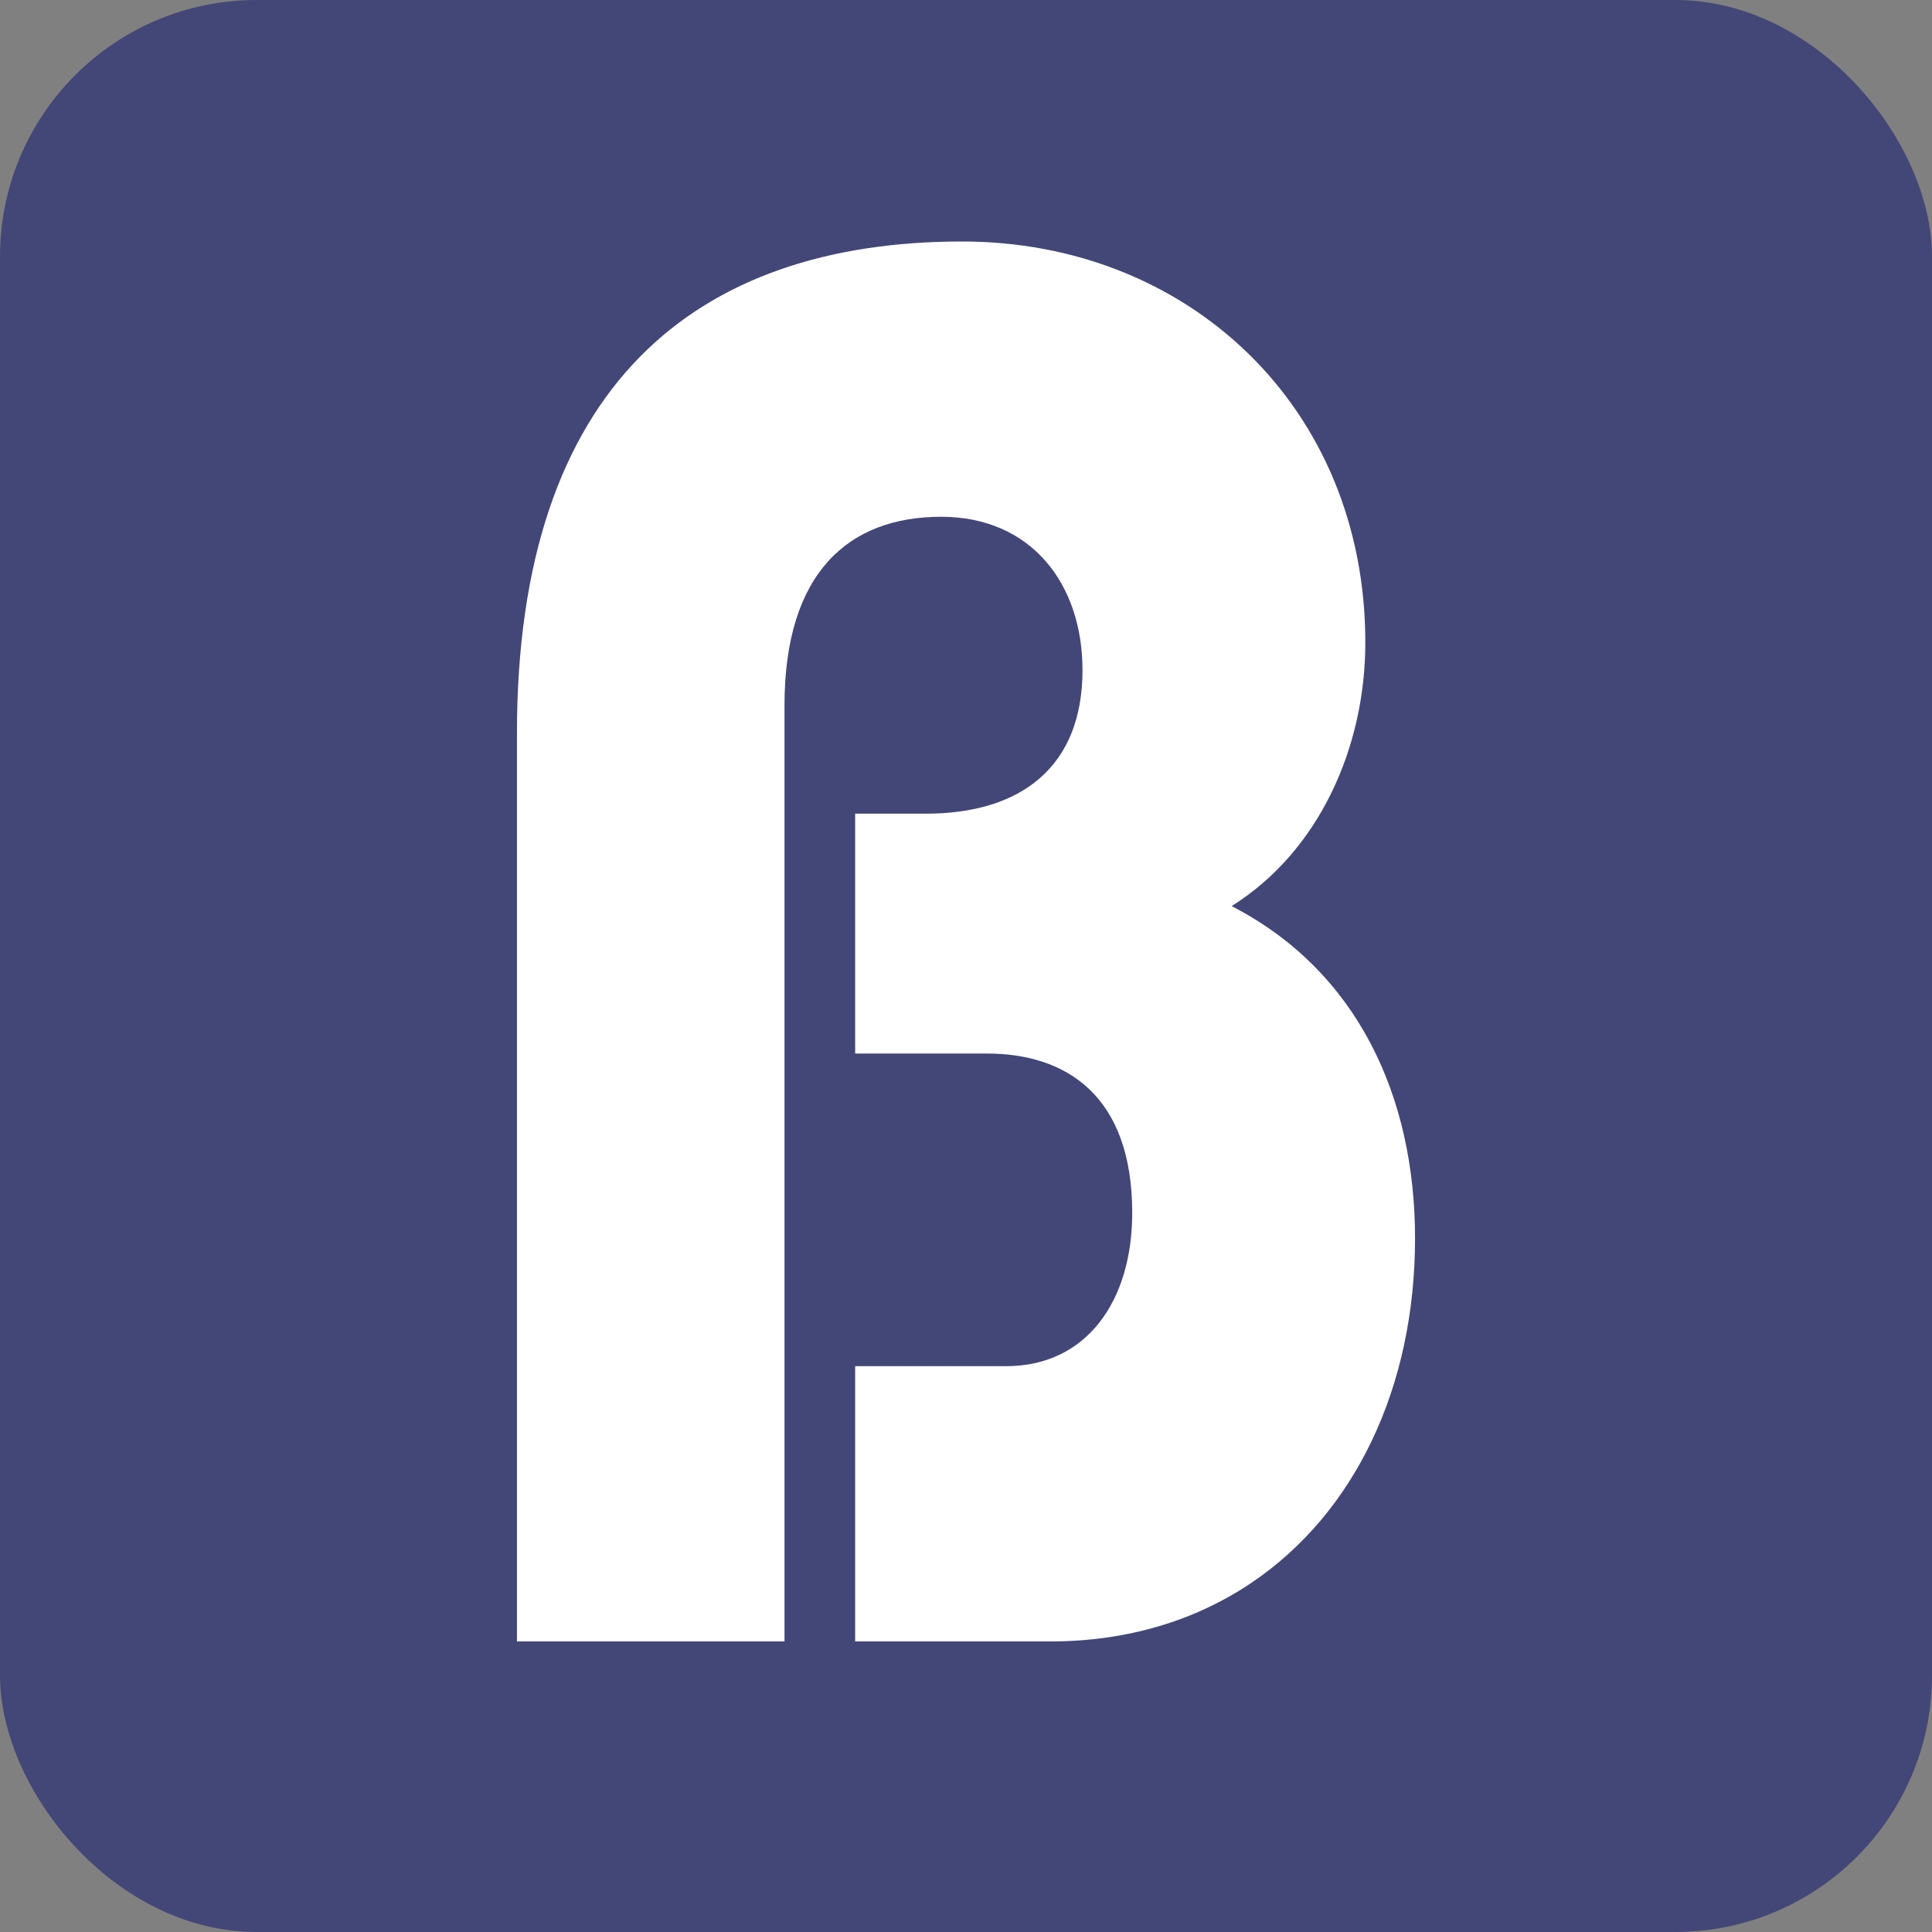 <svg xmlns="http://www.w3.org/2000/svg" width="512" height="512" fill="none"><rect width="100%" height="100%" fill="#808080" stroke="none"/><rect width="512" height="512" fill="#434777" rx="68"/><path fill="#fff" fill-rule="evenodd" d="M331.602 419.487C359.087 400.98 375 367.576 375 328.182c0-37.513-15.199-70.859-48.611-88.06 23.293-14.59 35.437-42.213 35.437-69.82C361.826 107.777 314.734 64 254.991 64 184.607 64 137 102.037 137 194.265V435h70.899V186.971c0-35.434 17.209-50.024 41.514-50.024 23.808 0 37.463 17.717 37.463 40.65 0 25.527-16.196 38.037-41.514 38.037h-18.735v63.565h34.939c20.761 0 38.484 10.938 38.484 42.213 0 23.456-12.161 40.641-33.412 40.641h-40.011V435h51.649c20.636 0 38.633-5.623 53.326-15.513" clip-rule="evenodd"/></svg>